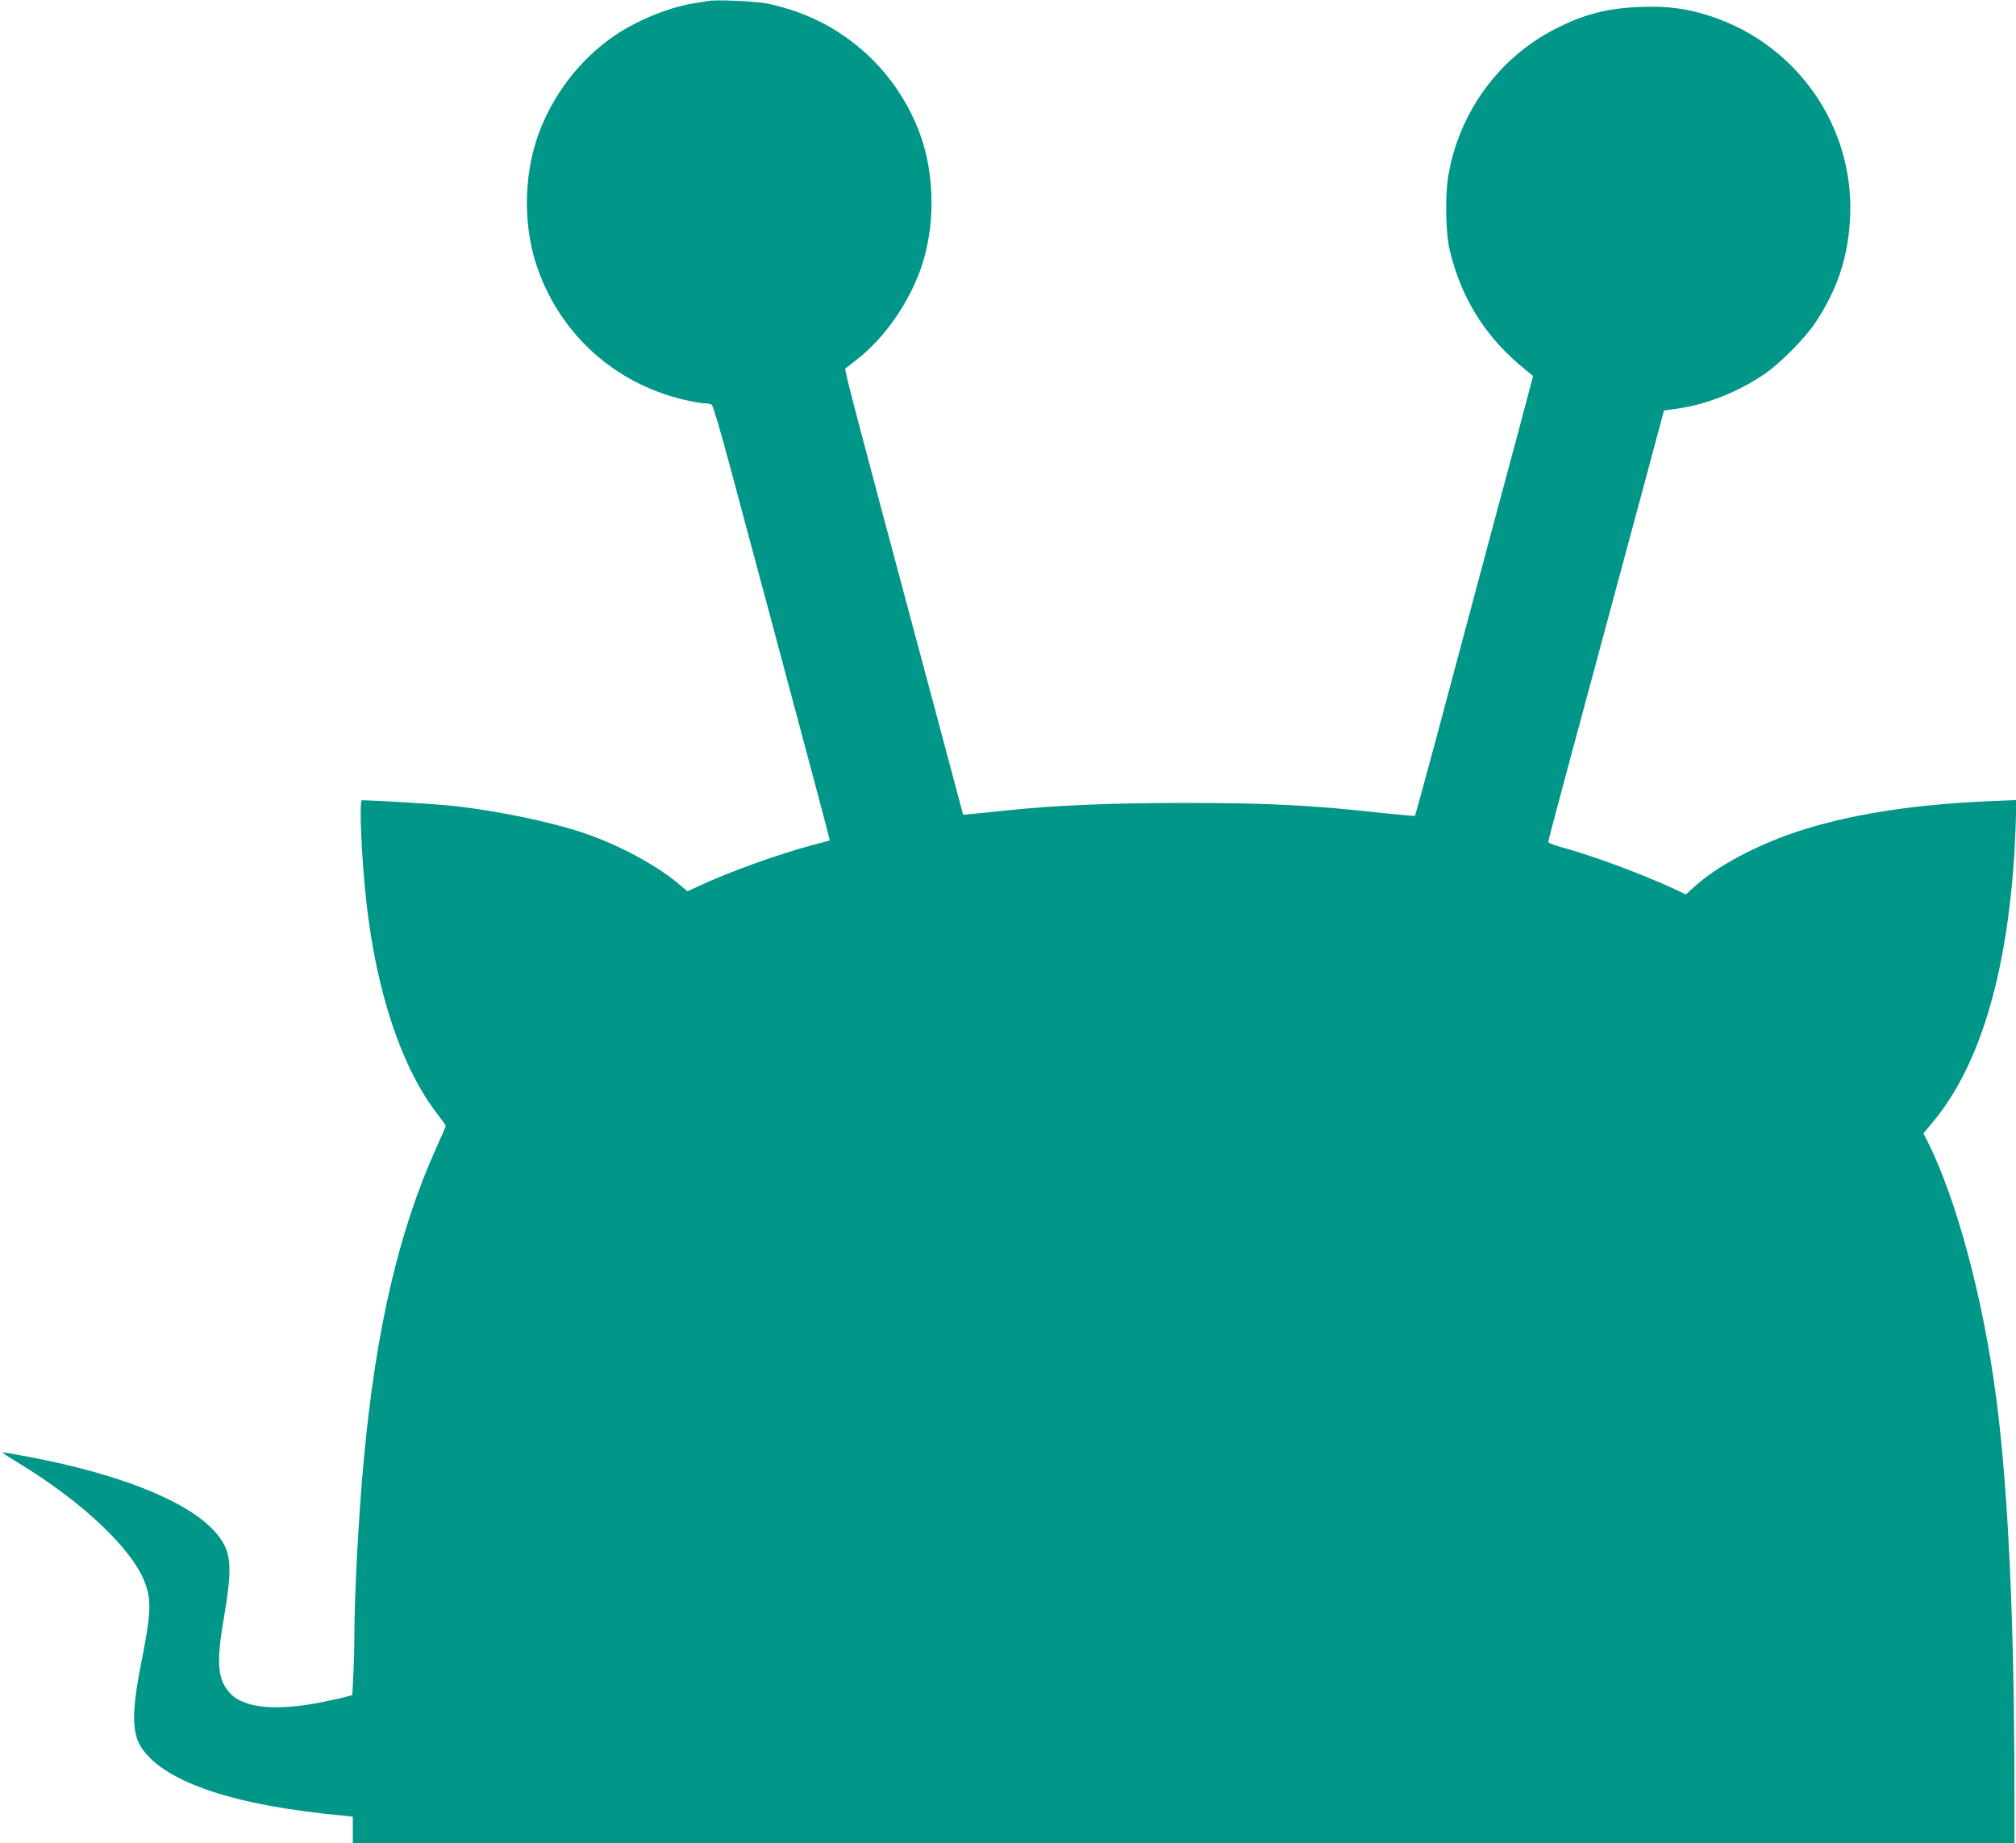 <?xml version="1.0" standalone="no"?>
<!DOCTYPE svg PUBLIC "-//W3C//DTD SVG 20010904//EN"
 "http://www.w3.org/TR/2001/REC-SVG-20010904/DTD/svg10.dtd">
<svg version="1.0" xmlns="http://www.w3.org/2000/svg"
 width="1280pt" height="1170pt" viewBox="0 0 1280 1170"
 preserveAspectRatio="xMidYMid meet">
<g transform="translate(0,1170) scale(0.1,-0.1)"
fill="#009688" stroke="none">
<path d="M4500 11694 c-14 -2 -56 -9 -95 -15 -163 -26 -377 -115 -520 -217
-209 -148 -374 -364 -465 -611 -98 -267 -100 -596 -4 -863 149 -415 488 -719
917 -823 56 -14 118 -25 137 -25 19 0 41 -4 49 -9 8 -5 58 -175 116 -392 57
-211 173 -647 260 -969 304 -1135 375 -1403 373 -1405 -2 -1 -50 -14 -108 -29
-214 -57 -521 -167 -720 -259 l-75 -35 -51 43 c-132 112 -347 232 -559 310
-210 78 -573 156 -885 190 -100 11 -484 34 -572 35 -19 0 -2 -377 28 -645 65
-581 227 -1060 455 -1352 27 -35 49 -66 49 -70 0 -4 -27 -66 -59 -138 -238
-525 -384 -1151 -460 -1970 -34 -357 -61 -868 -61 -1129 0 -73 -3 -188 -7
-254 l-6 -122 -36 -10 c-20 -6 -90 -21 -156 -35 -282 -57 -490 -39 -579 51
-84 85 -95 193 -46 474 55 323 50 417 -26 521 -135 185 -492 350 -1009 469
-122 28 -343 70 -369 70 -5 0 40 -30 100 -66 405 -245 724 -547 804 -760 43
-116 39 -197 -27 -529 -59 -302 -56 -438 14 -532 156 -212 586 -354 1266 -418
l67 -7 0 -84 0 -84 5275 0 5275 0 0 348 c-1 1068 -40 1905 -116 2482 -84 635
-252 1260 -439 1631 l-23 45 50 59 c301 353 479 934 528 1725 5 91 10 202 10
248 l0 83 -152 -6 c-505 -21 -908 -85 -1243 -196 -259 -87 -506 -219 -646
-347 l-55 -50 -74 35 c-208 96 -512 209 -712 264 -49 13 -88 29 -88 35 0 9
120 458 594 2213 l141 525 90 13 c178 25 376 103 543 215 97 64 262 230 327
328 143 215 212 425 222 680 23 568 -335 1083 -879 1265 -153 51 -281 68 -453
61 -210 -8 -357 -46 -539 -139 -360 -183 -614 -532 -681 -937 -21 -123 -16
-365 10 -470 76 -313 231 -557 485 -761 l44 -36 -106 -399 c-59 -219 -171
-635 -248 -924 -77 -289 -197 -736 -266 -995 -70 -258 -128 -472 -130 -474 -2
-2 -90 6 -196 17 -468 52 -737 65 -1288 65 -468 -1 -798 -15 -1115 -48 -77 -8
-169 -18 -205 -21 l-65 -6 -94 353 c-52 195 -136 509 -187 699 -393 1466 -474
1774 -467 1780 4 3 38 30 75 59 171 133 322 348 402 569 94 262 94 592 0 854
-64 178 -168 342 -299 474 -183 184 -403 303 -665 360 -71 15 -326 28 -380 18z"/>
</g>
</svg>
